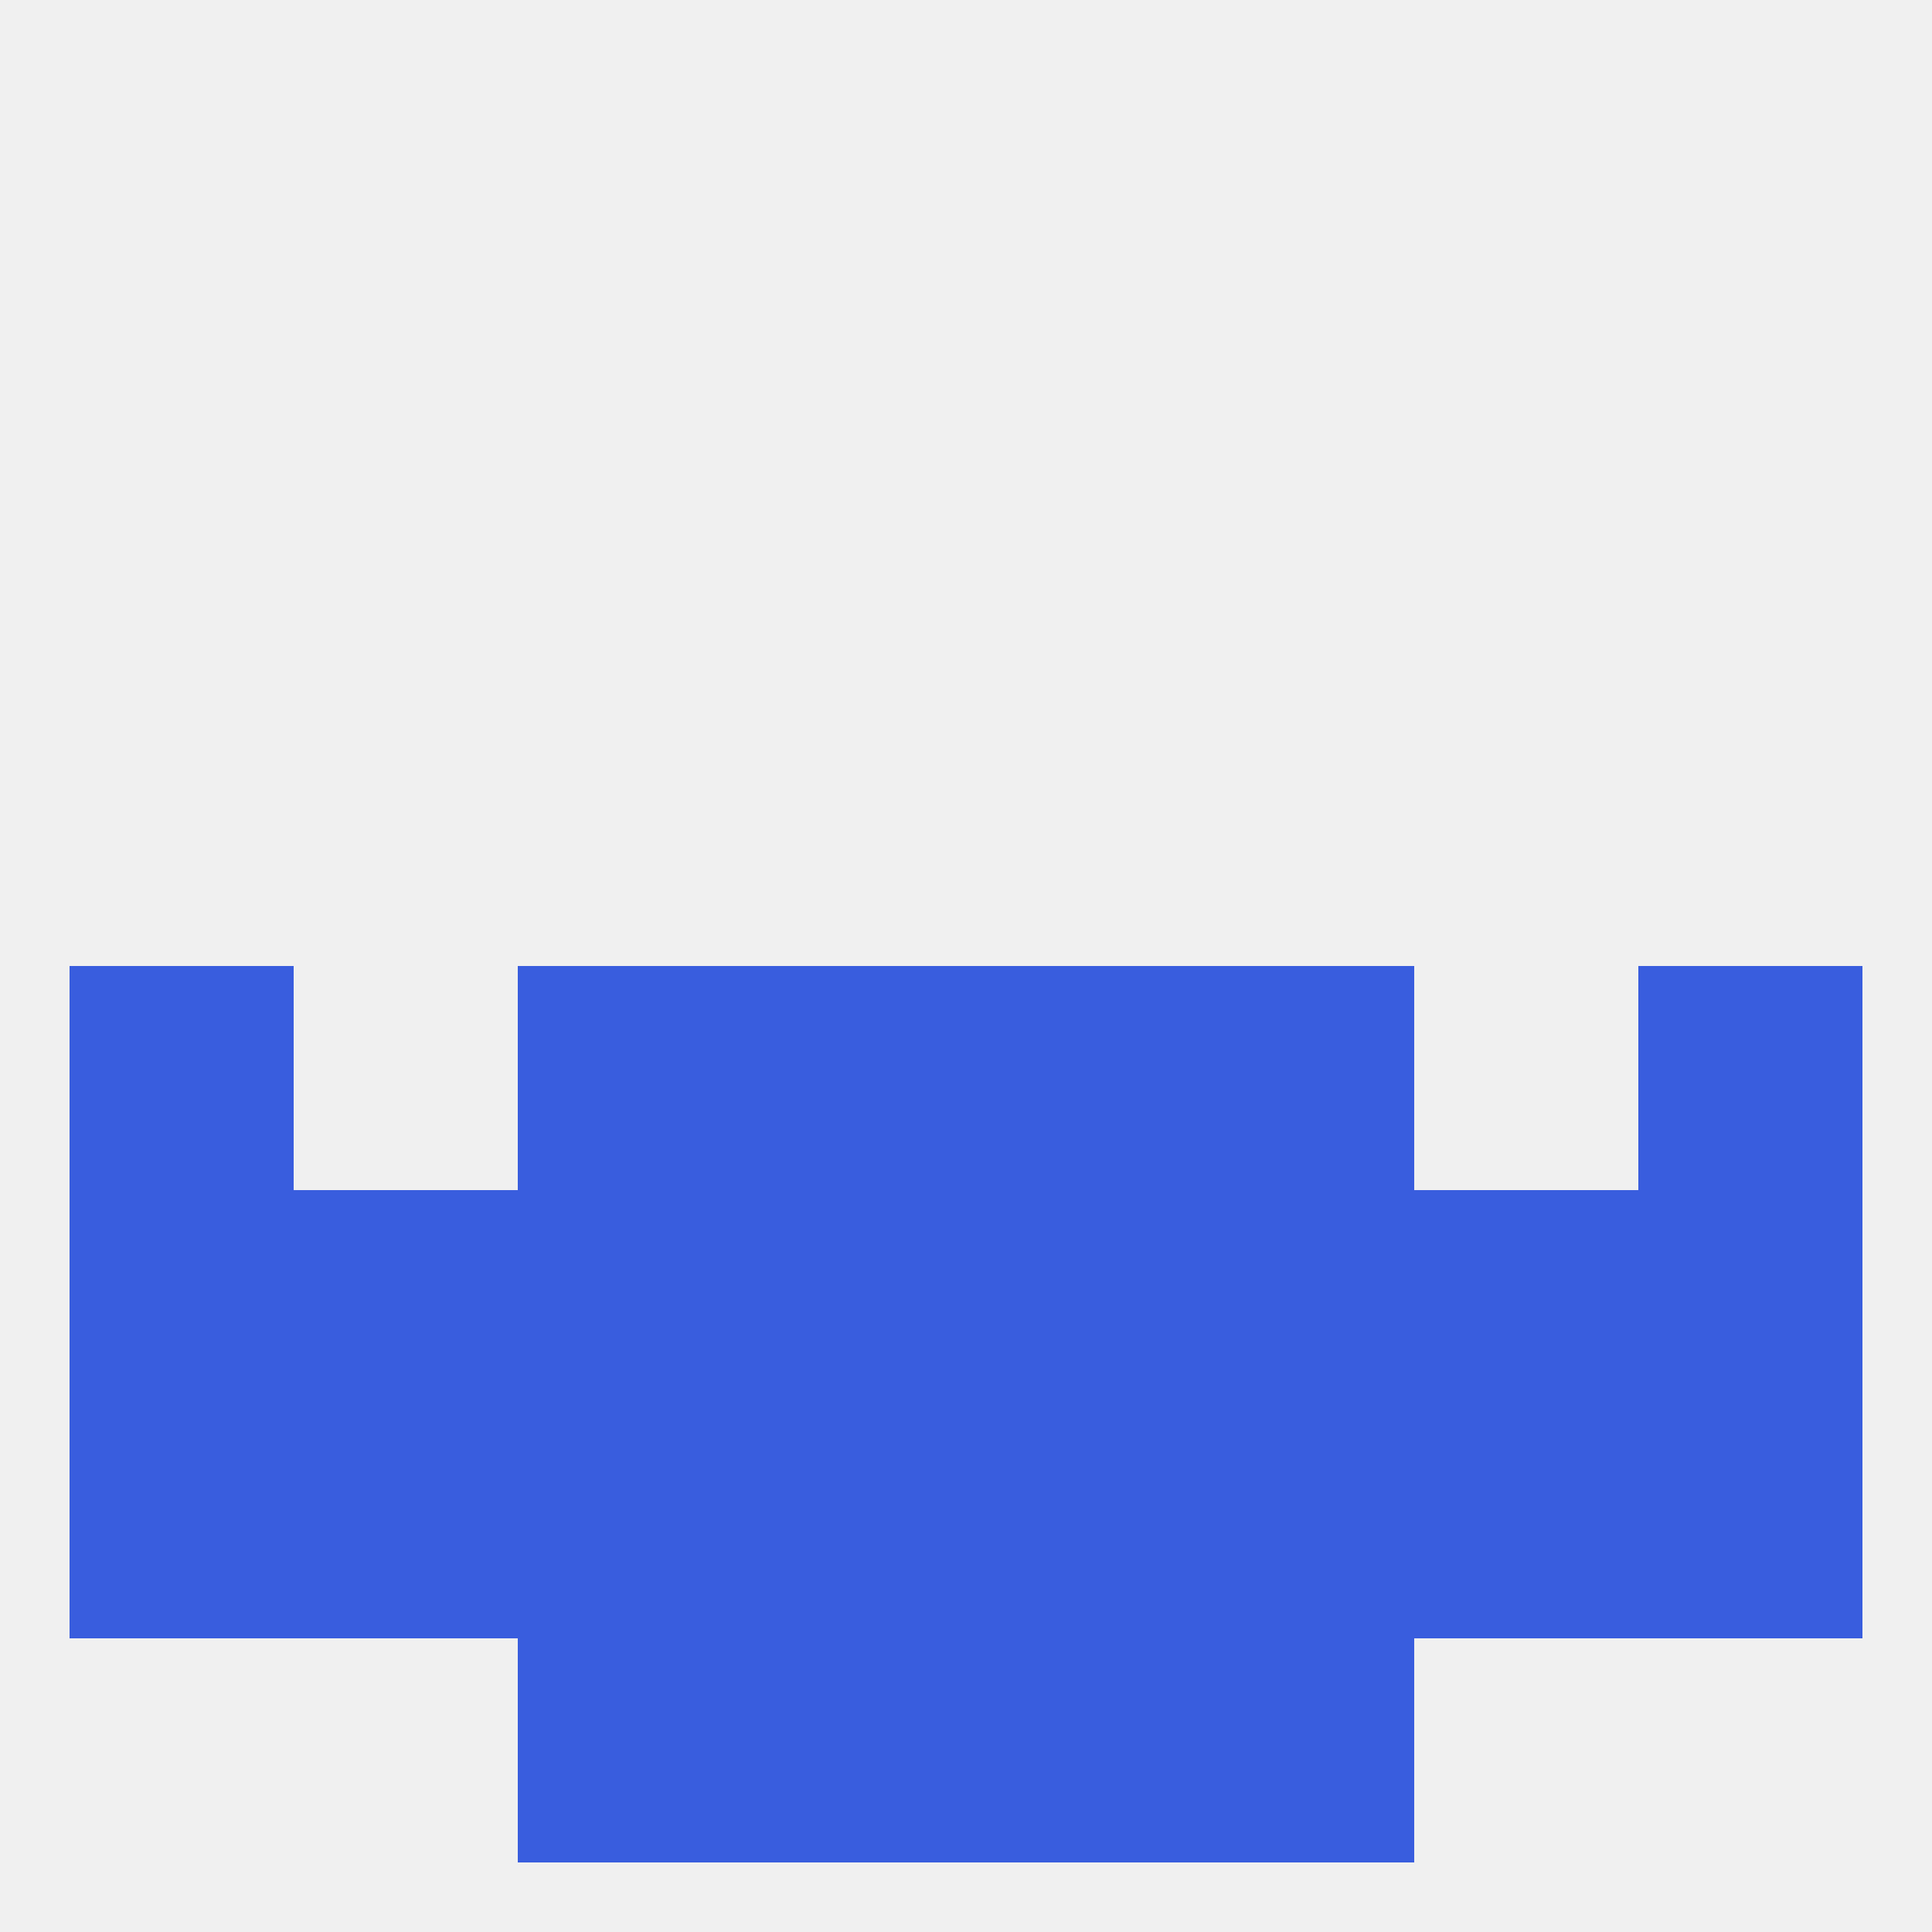 
<!--   <?xml version="1.0"?> -->
<svg version="1.1" baseprofile="full" xmlns="http://www.w3.org/2000/svg" xmlns:xlink="http://www.w3.org/1999/xlink" xmlns:ev="http://www.w3.org/2001/xml-events" width="250" height="250" viewBox="0 0 250 250" >
	<rect width="100%" height="100%" fill="rgba(240,240,240,255)"/>

	<rect x="96" y="212" width="29" height="29" fill="rgba(57,93,222,255)"/>
	<rect x="125" y="212" width="29" height="29" fill="rgba(57,93,222,255)"/>
	<rect x="67" y="212" width="29" height="29" fill="rgba(57,93,222,255)"/>
	<rect x="154" y="212" width="29" height="29" fill="rgba(57,93,222,255)"/>
	<rect x="9" y="125" width="29" height="29" fill="rgba(57,93,222,255)"/>
	<rect x="212" y="125" width="29" height="29" fill="rgba(57,93,222,255)"/>
	<rect x="67" y="125" width="29" height="29" fill="rgba(57,93,222,255)"/>
	<rect x="154" y="125" width="29" height="29" fill="rgba(57,93,222,255)"/>
	<rect x="96" y="125" width="29" height="29" fill="rgba(57,93,222,255)"/>
	<rect x="125" y="125" width="29" height="29" fill="rgba(57,93,222,255)"/>
	<rect x="38" y="154" width="29" height="29" fill="rgba(57,93,222,255)"/>
	<rect x="183" y="154" width="29" height="29" fill="rgba(57,93,222,255)"/>
	<rect x="96" y="154" width="29" height="29" fill="rgba(57,93,222,255)"/>
	<rect x="154" y="154" width="29" height="29" fill="rgba(57,93,222,255)"/>
	<rect x="125" y="154" width="29" height="29" fill="rgba(57,93,222,255)"/>
	<rect x="67" y="154" width="29" height="29" fill="rgba(57,93,222,255)"/>
	<rect x="9" y="154" width="29" height="29" fill="rgba(57,93,222,255)"/>
	<rect x="212" y="154" width="29" height="29" fill="rgba(57,93,222,255)"/>
	<rect x="212" y="183" width="29" height="29" fill="rgba(57,93,222,255)"/>
	<rect x="96" y="183" width="29" height="29" fill="rgba(57,93,222,255)"/>
	<rect x="125" y="183" width="29" height="29" fill="rgba(57,93,222,255)"/>
	<rect x="38" y="183" width="29" height="29" fill="rgba(57,93,222,255)"/>
	<rect x="183" y="183" width="29" height="29" fill="rgba(57,93,222,255)"/>
	<rect x="67" y="183" width="29" height="29" fill="rgba(57,93,222,255)"/>
	<rect x="9" y="183" width="29" height="29" fill="rgba(57,93,222,255)"/>
	<rect x="154" y="183" width="29" height="29" fill="rgba(57,93,222,255)"/>
</svg>